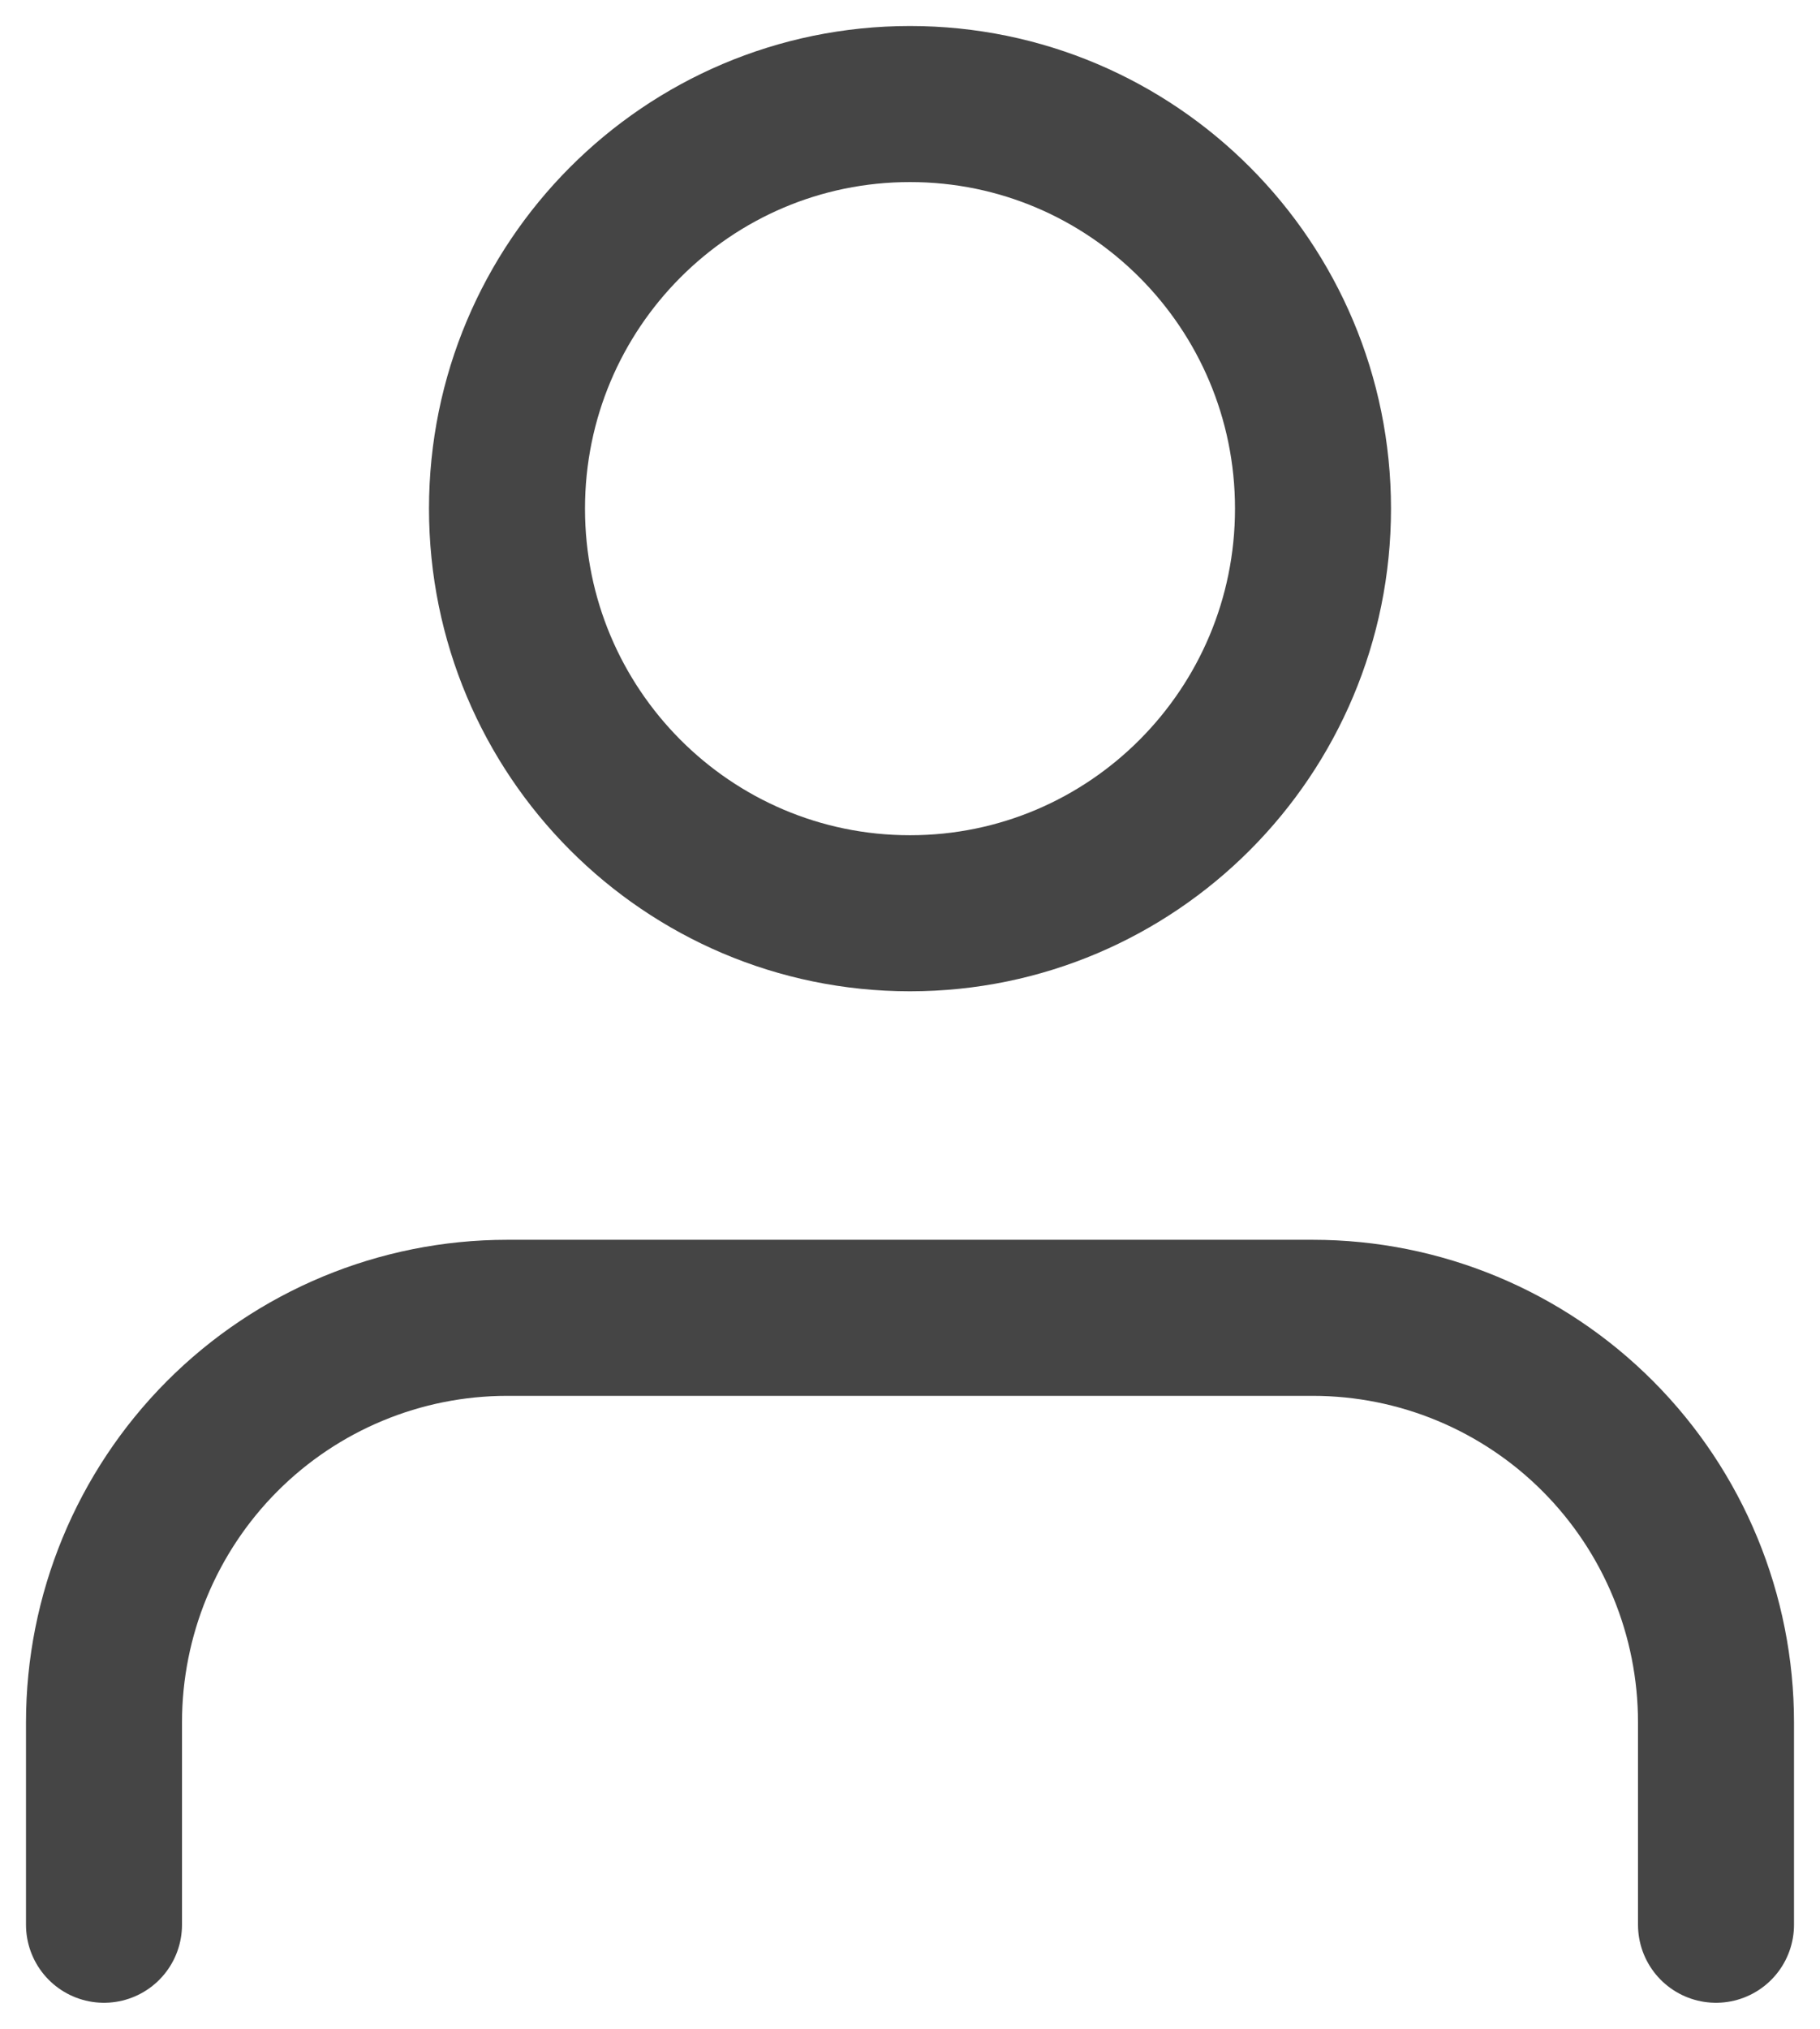 <?xml version="1.0" encoding="UTF-8"?> <svg xmlns="http://www.w3.org/2000/svg" width="35" height="39" viewBox="0 0 35 39" fill="none"><path d="M33 37V33.111C33 31.048 32.184 29.07 30.73 27.611C29.277 26.153 27.305 25.333 25.25 25.333H9.75C7.695 25.333 5.723 26.153 4.27 27.611C2.817 29.07 2 31.048 2 33.111V37M25.25 9.778C25.25 14.073 21.78 17.556 17.5 17.556C13.22 17.556 9.75 14.073 9.75 9.778C9.75 5.482 13.22 2 17.5 2C21.78 2 25.25 5.482 25.25 9.778Z" stroke="#454545" stroke-width="3" stroke-linecap="round" stroke-linejoin="round"></path></svg> 